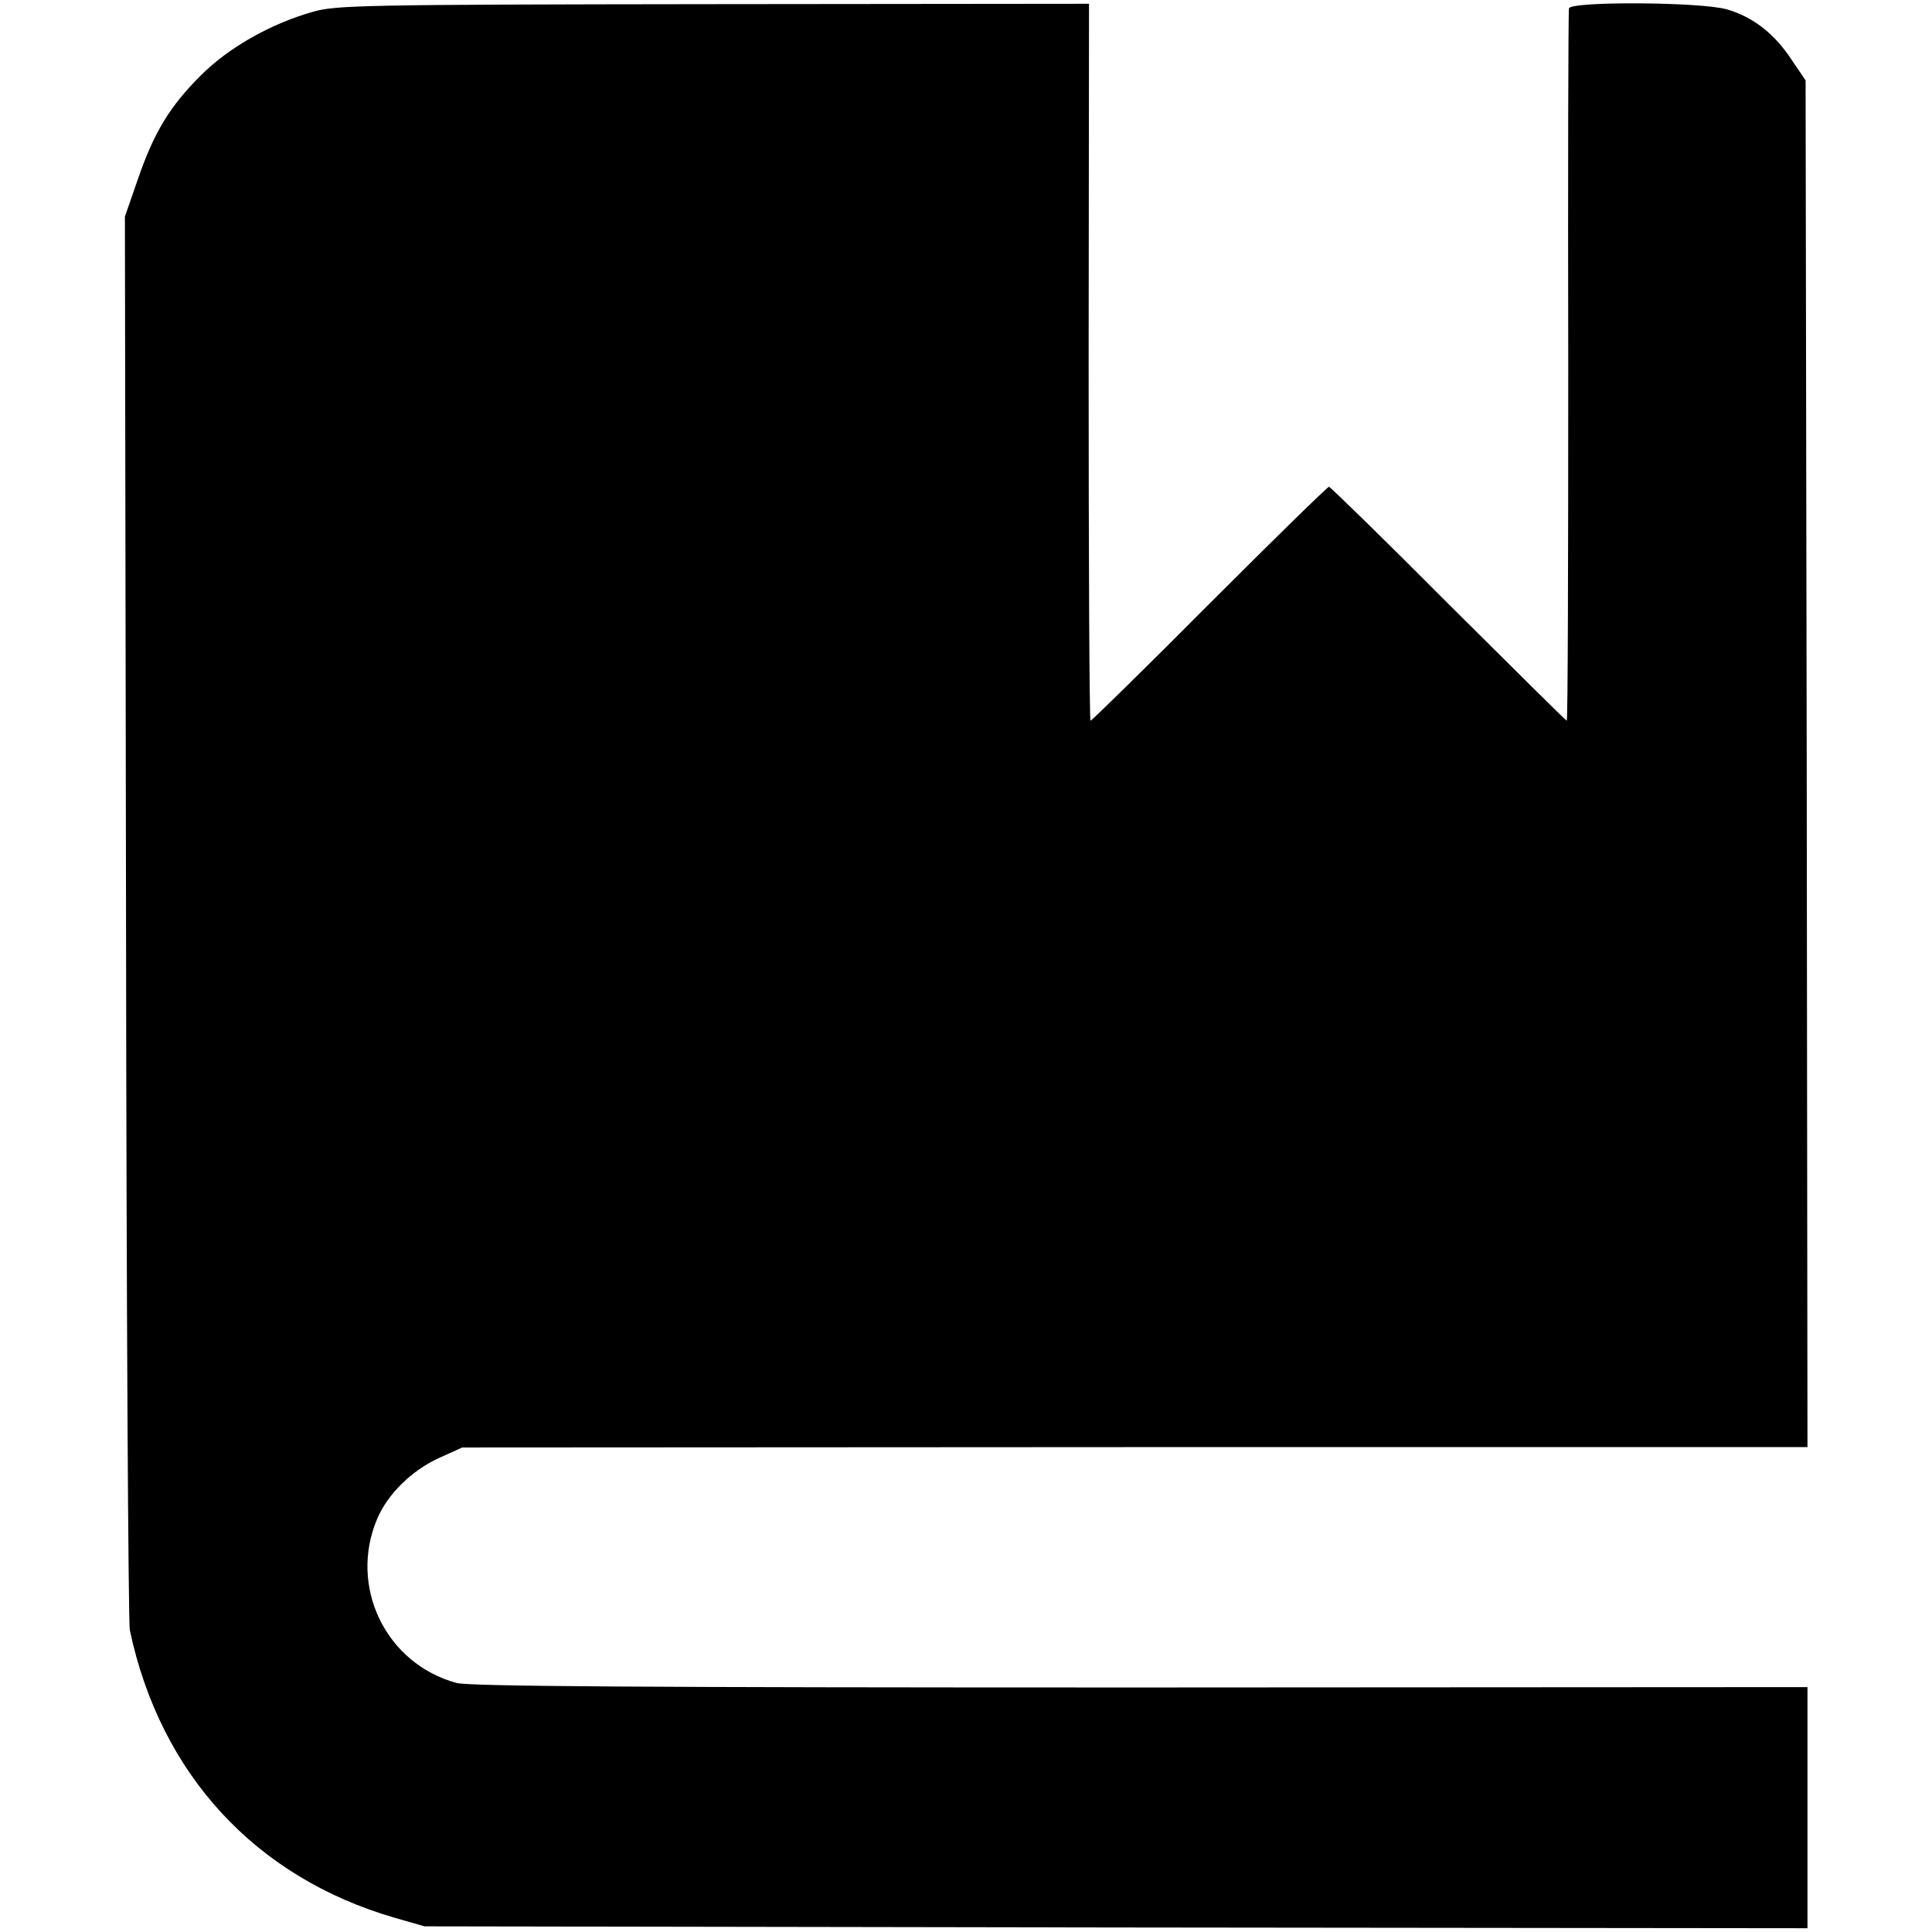 <svg version="1.0" xmlns="http://www.w3.org/2000/svg" width="512pt" height="512pt" viewBox="0 0 512 512"><g transform="translate(0,512) scale(0.1,-0.1)" fill="#000" stroke="none"><path d="M830 5089c-113-32-224-95-298-169-83-83-124-151-167-276l-34-98 3-1855c1-1021 6-1872 10-1891 81-382 333-655 701-762l80-23 1833-3 1832-2v319 320l-1768-1c-1346 0-1778 3-1812 12-188 51-287 256-210 436 28 65 91 127 163 160l62 28 1783 1h1782l-2 1811-3 1811-38 56c-44 67-101 112-170 132-67 20-413 22-419 3-2-7-3-435-2-950 0-516-1-938-4-938-2 0-143 140-314 310-170 171-313 310-316 310-4 0-147-140-317-310-170-171-312-310-315-310s-5 428-5 950l1 950-996-1c-935-1-999-3-1060-20z"/></g></svg>